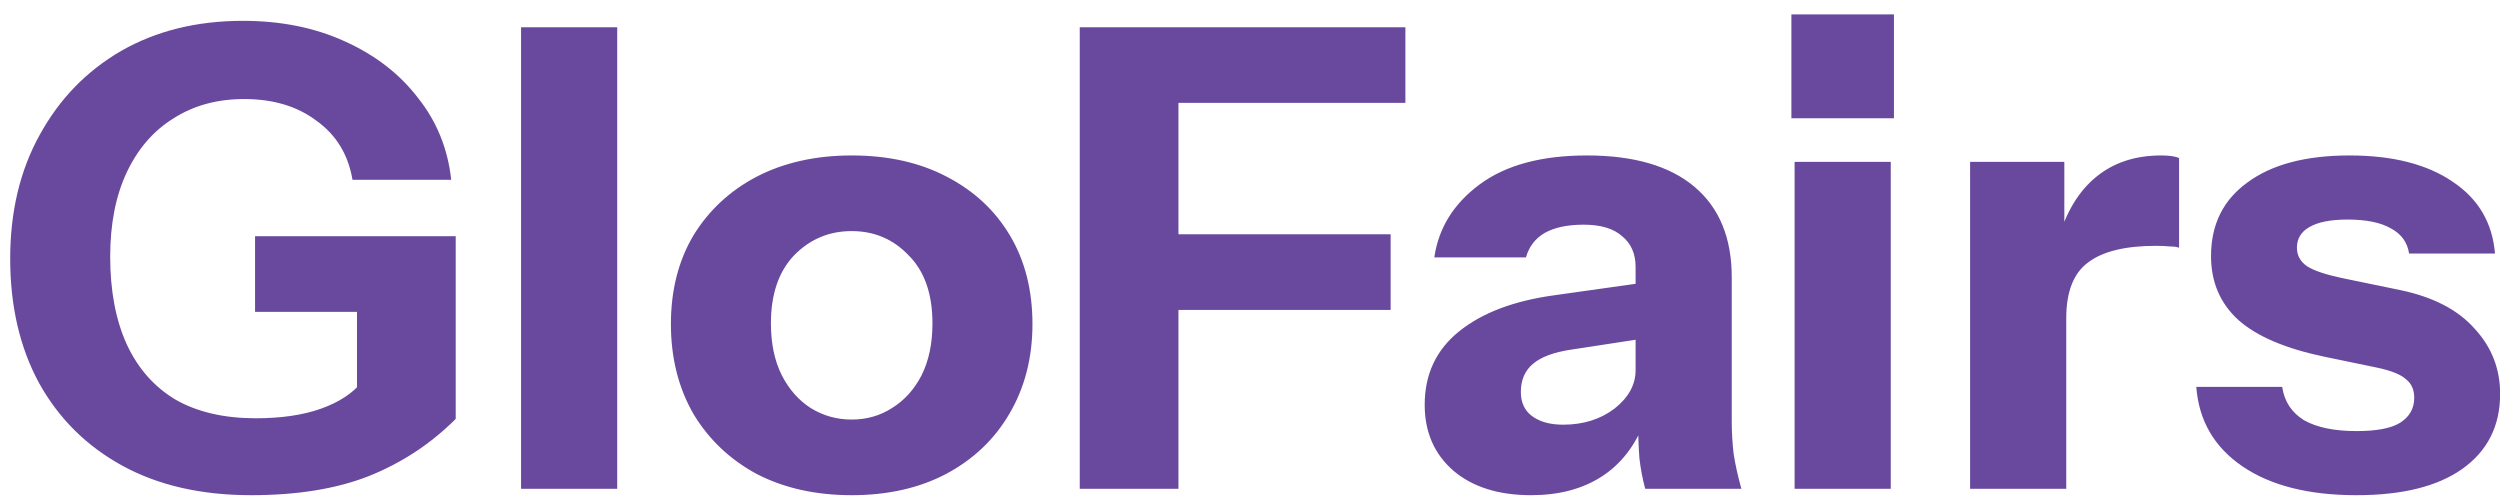 <svg width="156" height="31" viewBox="0 0 156 31" fill="none" xmlns="http://www.w3.org/2000/svg">
    <path
        d="M15.676 30.9C12.556 30.9 9.876 30.287 7.636 29.06C5.396 27.833 3.663 26.113 2.436 23.9C1.236 21.687 0.636 19.1 0.636 16.14C0.636 13.207 1.25 10.633 2.476 8.42C3.703 6.18 5.396 4.433 7.556 3.18C9.743 1.927 12.276 1.3 15.156 1.3C17.53 1.3 19.65 1.727 21.516 2.58C23.41 3.433 24.93 4.607 26.076 6.1C27.25 7.567 27.943 9.273 28.156 11.22H21.996C21.73 9.647 20.983 8.42 19.756 7.54C18.556 6.633 17.05 6.18 15.236 6.18C13.556 6.18 12.09 6.58 10.836 7.38C9.583 8.153 8.61 9.273 7.916 10.74C7.223 12.207 6.876 13.967 6.876 16.02C6.876 18.153 7.223 19.98 7.916 21.5C8.61 22.993 9.623 24.14 10.956 24.94C12.316 25.713 13.983 26.1 15.956 26.1C17.556 26.1 18.916 25.9 20.036 25.5C21.156 25.1 22.01 24.54 22.596 23.82L28.436 26.14C26.89 27.687 25.09 28.873 23.036 29.7C21.01 30.5 18.556 30.9 15.676 30.9ZM22.276 26.14V18.22L23.516 19.46H15.916V14.74H28.436V26.14H22.276ZM32.514 30.5V1.7H38.514V30.5H32.514ZM53.145 30.9C50.905 30.9 48.932 30.46 47.225 29.58C45.545 28.673 44.225 27.42 43.265 25.82C42.332 24.193 41.865 22.327 41.865 20.22C41.865 18.113 42.332 16.273 43.265 14.7C44.225 13.127 45.545 11.9 47.225 11.02C48.932 10.14 50.905 9.7 53.145 9.7C55.412 9.7 57.385 10.14 59.065 11.02C60.772 11.9 62.092 13.127 63.025 14.7C63.959 16.273 64.425 18.113 64.425 20.22C64.425 22.327 63.945 24.193 62.985 25.82C62.052 27.42 60.732 28.673 59.025 29.58C57.345 30.46 55.385 30.9 53.145 30.9ZM53.145 26.18C54.079 26.18 54.919 25.94 55.665 25.46C56.439 24.98 57.052 24.3 57.505 23.42C57.959 22.513 58.185 21.433 58.185 20.18C58.185 18.34 57.692 16.927 56.705 15.94C55.745 14.927 54.559 14.42 53.145 14.42C51.732 14.42 50.532 14.927 49.545 15.94C48.585 16.953 48.105 18.367 48.105 20.18C48.105 21.433 48.332 22.513 48.785 23.42C49.239 24.3 49.839 24.98 50.585 25.46C51.359 25.94 52.212 26.18 53.145 26.18ZM67.376 30.5V1.7H73.536V30.5H67.376ZM70.256 19.34V14.62H86.776V19.34H70.256ZM70.256 6.42V1.7H87.696V6.42H70.256ZM102.661 30.5C102.501 29.913 102.381 29.287 102.301 28.62C102.248 27.953 102.221 27.18 102.221 26.3H102.061V16.66C102.061 15.833 101.781 15.193 101.221 14.74C100.688 14.26 99.888 14.02 98.821 14.02C97.808 14.02 96.994 14.193 96.381 14.54C95.794 14.887 95.408 15.393 95.221 16.06H89.501C89.768 14.22 90.714 12.7 92.341 11.5C93.968 10.3 96.194 9.7 99.021 9.7C101.954 9.7 104.194 10.353 105.741 11.66C107.288 12.967 108.061 14.847 108.061 17.3V26.3C108.061 26.967 108.101 27.647 108.181 28.34C108.288 29.007 108.448 29.727 108.661 30.5H102.661ZM95.541 30.9C93.514 30.9 91.901 30.393 90.701 29.38C89.501 28.34 88.901 26.967 88.901 25.26C88.901 23.367 89.608 21.847 91.021 20.7C92.461 19.527 94.461 18.767 97.021 18.42L102.981 17.58V21.06L98.021 21.82C96.954 21.98 96.168 22.273 95.661 22.7C95.154 23.127 94.901 23.713 94.901 24.46C94.901 25.127 95.141 25.633 95.621 25.98C96.101 26.327 96.741 26.5 97.541 26.5C98.794 26.5 99.861 26.167 100.741 25.5C101.621 24.807 102.061 24.007 102.061 23.1L102.621 26.3C102.034 27.82 101.141 28.967 99.941 29.74C98.741 30.513 97.274 30.9 95.541 30.9ZM111.983 30.5V10.1H117.983V30.5H111.983ZM111.783 7.38V0.9H118.183V7.38H111.783ZM122.934 30.5V10.1H128.814V14.9H128.934V30.5H122.934ZM128.934 19.86L128.414 15.02C128.894 13.287 129.681 11.967 130.774 11.06C131.868 10.153 133.228 9.7 134.854 9.7C135.361 9.7 135.734 9.753 135.974 9.86V15.46C135.841 15.407 135.654 15.38 135.414 15.38C135.174 15.353 134.881 15.34 134.534 15.34C132.614 15.34 131.201 15.687 130.294 16.38C129.388 17.047 128.934 18.207 128.934 19.86ZM147.048 30.9C144.061 30.9 141.688 30.3 139.928 29.1C138.168 27.9 137.208 26.247 137.048 24.14H142.408C142.541 25.047 142.994 25.74 143.768 26.22C144.568 26.673 145.661 26.9 147.048 26.9C148.301 26.9 149.208 26.727 149.768 26.38C150.354 26.007 150.648 25.487 150.648 24.82C150.648 24.313 150.474 23.927 150.128 23.66C149.808 23.367 149.208 23.127 148.328 22.94L145.048 22.26C142.621 21.753 140.834 20.993 139.688 19.98C138.541 18.94 137.968 17.607 137.968 15.98C137.968 14.007 138.728 12.473 140.248 11.38C141.768 10.26 143.888 9.7 146.608 9.7C149.301 9.7 151.448 10.247 153.048 11.34C154.648 12.407 155.528 13.9 155.688 15.82H150.328C150.221 15.127 149.848 14.607 149.208 14.26C148.568 13.887 147.661 13.7 146.488 13.7C145.421 13.7 144.621 13.86 144.088 14.18C143.581 14.473 143.328 14.9 143.328 15.46C143.328 15.94 143.541 16.327 143.968 16.62C144.394 16.887 145.101 17.127 146.088 17.34L149.768 18.1C151.821 18.527 153.368 19.327 154.408 20.5C155.474 21.647 156.008 23.007 156.008 24.58C156.008 26.58 155.221 28.14 153.648 29.26C152.101 30.353 149.901 30.9 147.048 30.9Z"
        fill="#69499E" />
</svg>
    